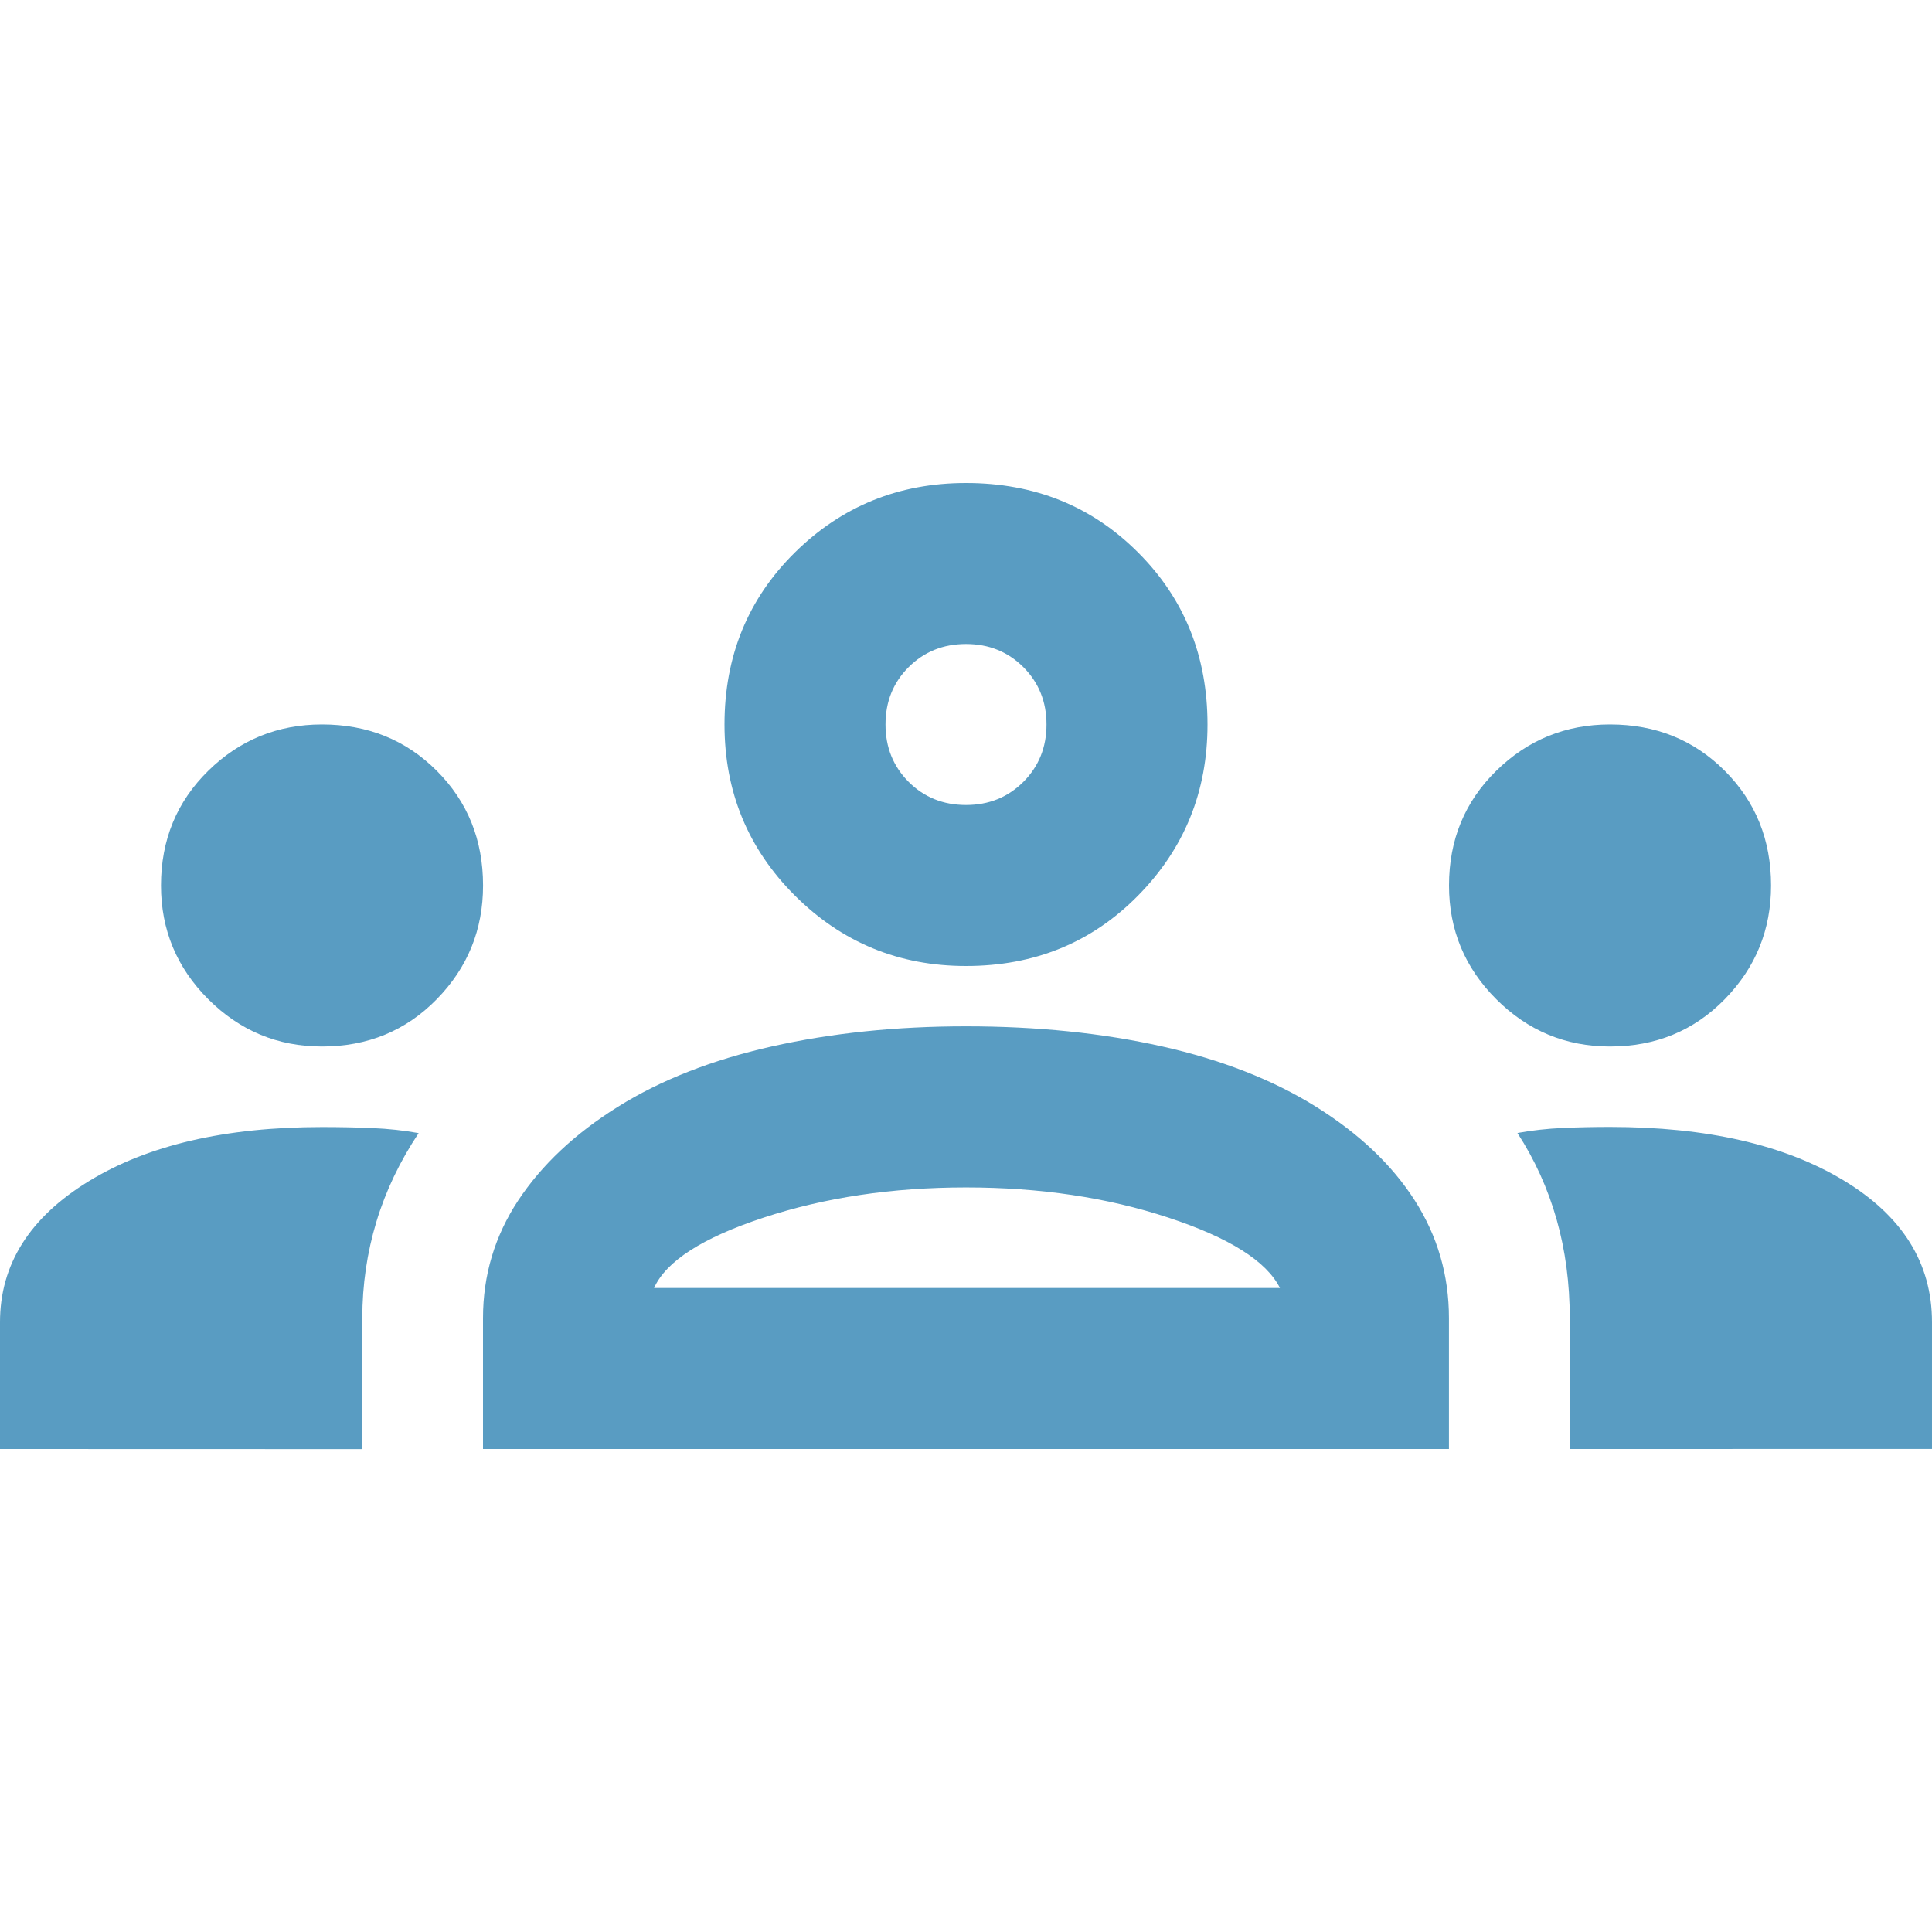 <svg fill="none" height="36" viewBox="0 0 36 36" width="36" xmlns="http://www.w3.org/2000/svg" xmlns:xlink="http://www.w3.org/1999/xlink"><clipPath id="a"><path d="m0 0h36v36h-36z"/></clipPath><g clip-path="url(#a)"><path d="m0 27v-2.362c0-1.075.55-1.95 1.65-2.625s2.55-1.012 4.35-1.012c.325 0 .637.006.938.019s.588.044.863.094c-.35.525-.613 1.075-.787 1.65s-.263 1.175-.263 1.8v2.438zm9 0v-2.438c0-.8.219-1.531.656-2.194.438-.662 1.056-1.244 1.856-1.744s1.756-.875 2.869-1.125 2.319-.375 3.619-.375c1.325 0 2.544.125 3.656.375 1.113.25 2.069.625 2.869 1.125s1.413 1.081 1.837 1.744.637 1.394.637 2.194v2.438zm20.25 0v-2.438c0-.65-.081-1.262-.244-1.837s-.406-1.113-.731-1.613c.275-.05.556-.081.844-.094s.581-.019.881-.019c1.8 0 3.25.331 4.35.994s1.65 1.544 1.65 2.644v2.362zm-17.062-3h11.662c-.25-.5-.944-.938-2.081-1.312-1.137-.375-2.394-.562-3.769-.562s-2.631.188-3.769.562-1.819.812-2.044 1.312zm-6.188-4.5c-.825 0-1.531-.294-2.119-.881-.588-.588-.881-1.294-.881-2.119 0-.85.294-1.562.881-2.138s1.294-.863 2.119-.863c.85 0 1.562.287 2.138.863s.863 1.288.863 2.138c0 .825-.287 1.531-.863 2.119-.575.588-1.288.881-2.138.881zm24 0c-.825 0-1.531-.294-2.119-.881-.588-.588-.881-1.294-.881-2.119 0-.85.294-1.562.881-2.138s1.294-.863 2.119-.863c.85 0 1.562.287 2.138.863s.863 1.288.863 2.138c0 .825-.287 1.531-.863 2.119-.575.588-1.288.881-2.138.881zm-12-1.5c-1.25 0-2.312-.438-3.188-1.312s-1.312-1.938-1.312-3.188c0-1.275.438-2.344 1.312-3.206.875-.863 1.938-1.294 3.188-1.294 1.275 0 2.344.431 3.206 1.294.863.862 1.294 1.931 1.294 3.206 0 1.25-.431 2.312-1.294 3.188s-1.931 1.312-3.206 1.312zm0-3c.425 0 .781-.144 1.069-.431.287-.288.431-.644.431-1.069s-.144-.781-.431-1.069c-.288-.287-.644-.431-1.069-.431s-.781.144-1.069.431-.431.644-.431 1.069.144.781.431 1.069c.287.287.644.431 1.069.431z" fill="#599cc2"/></g></svg>